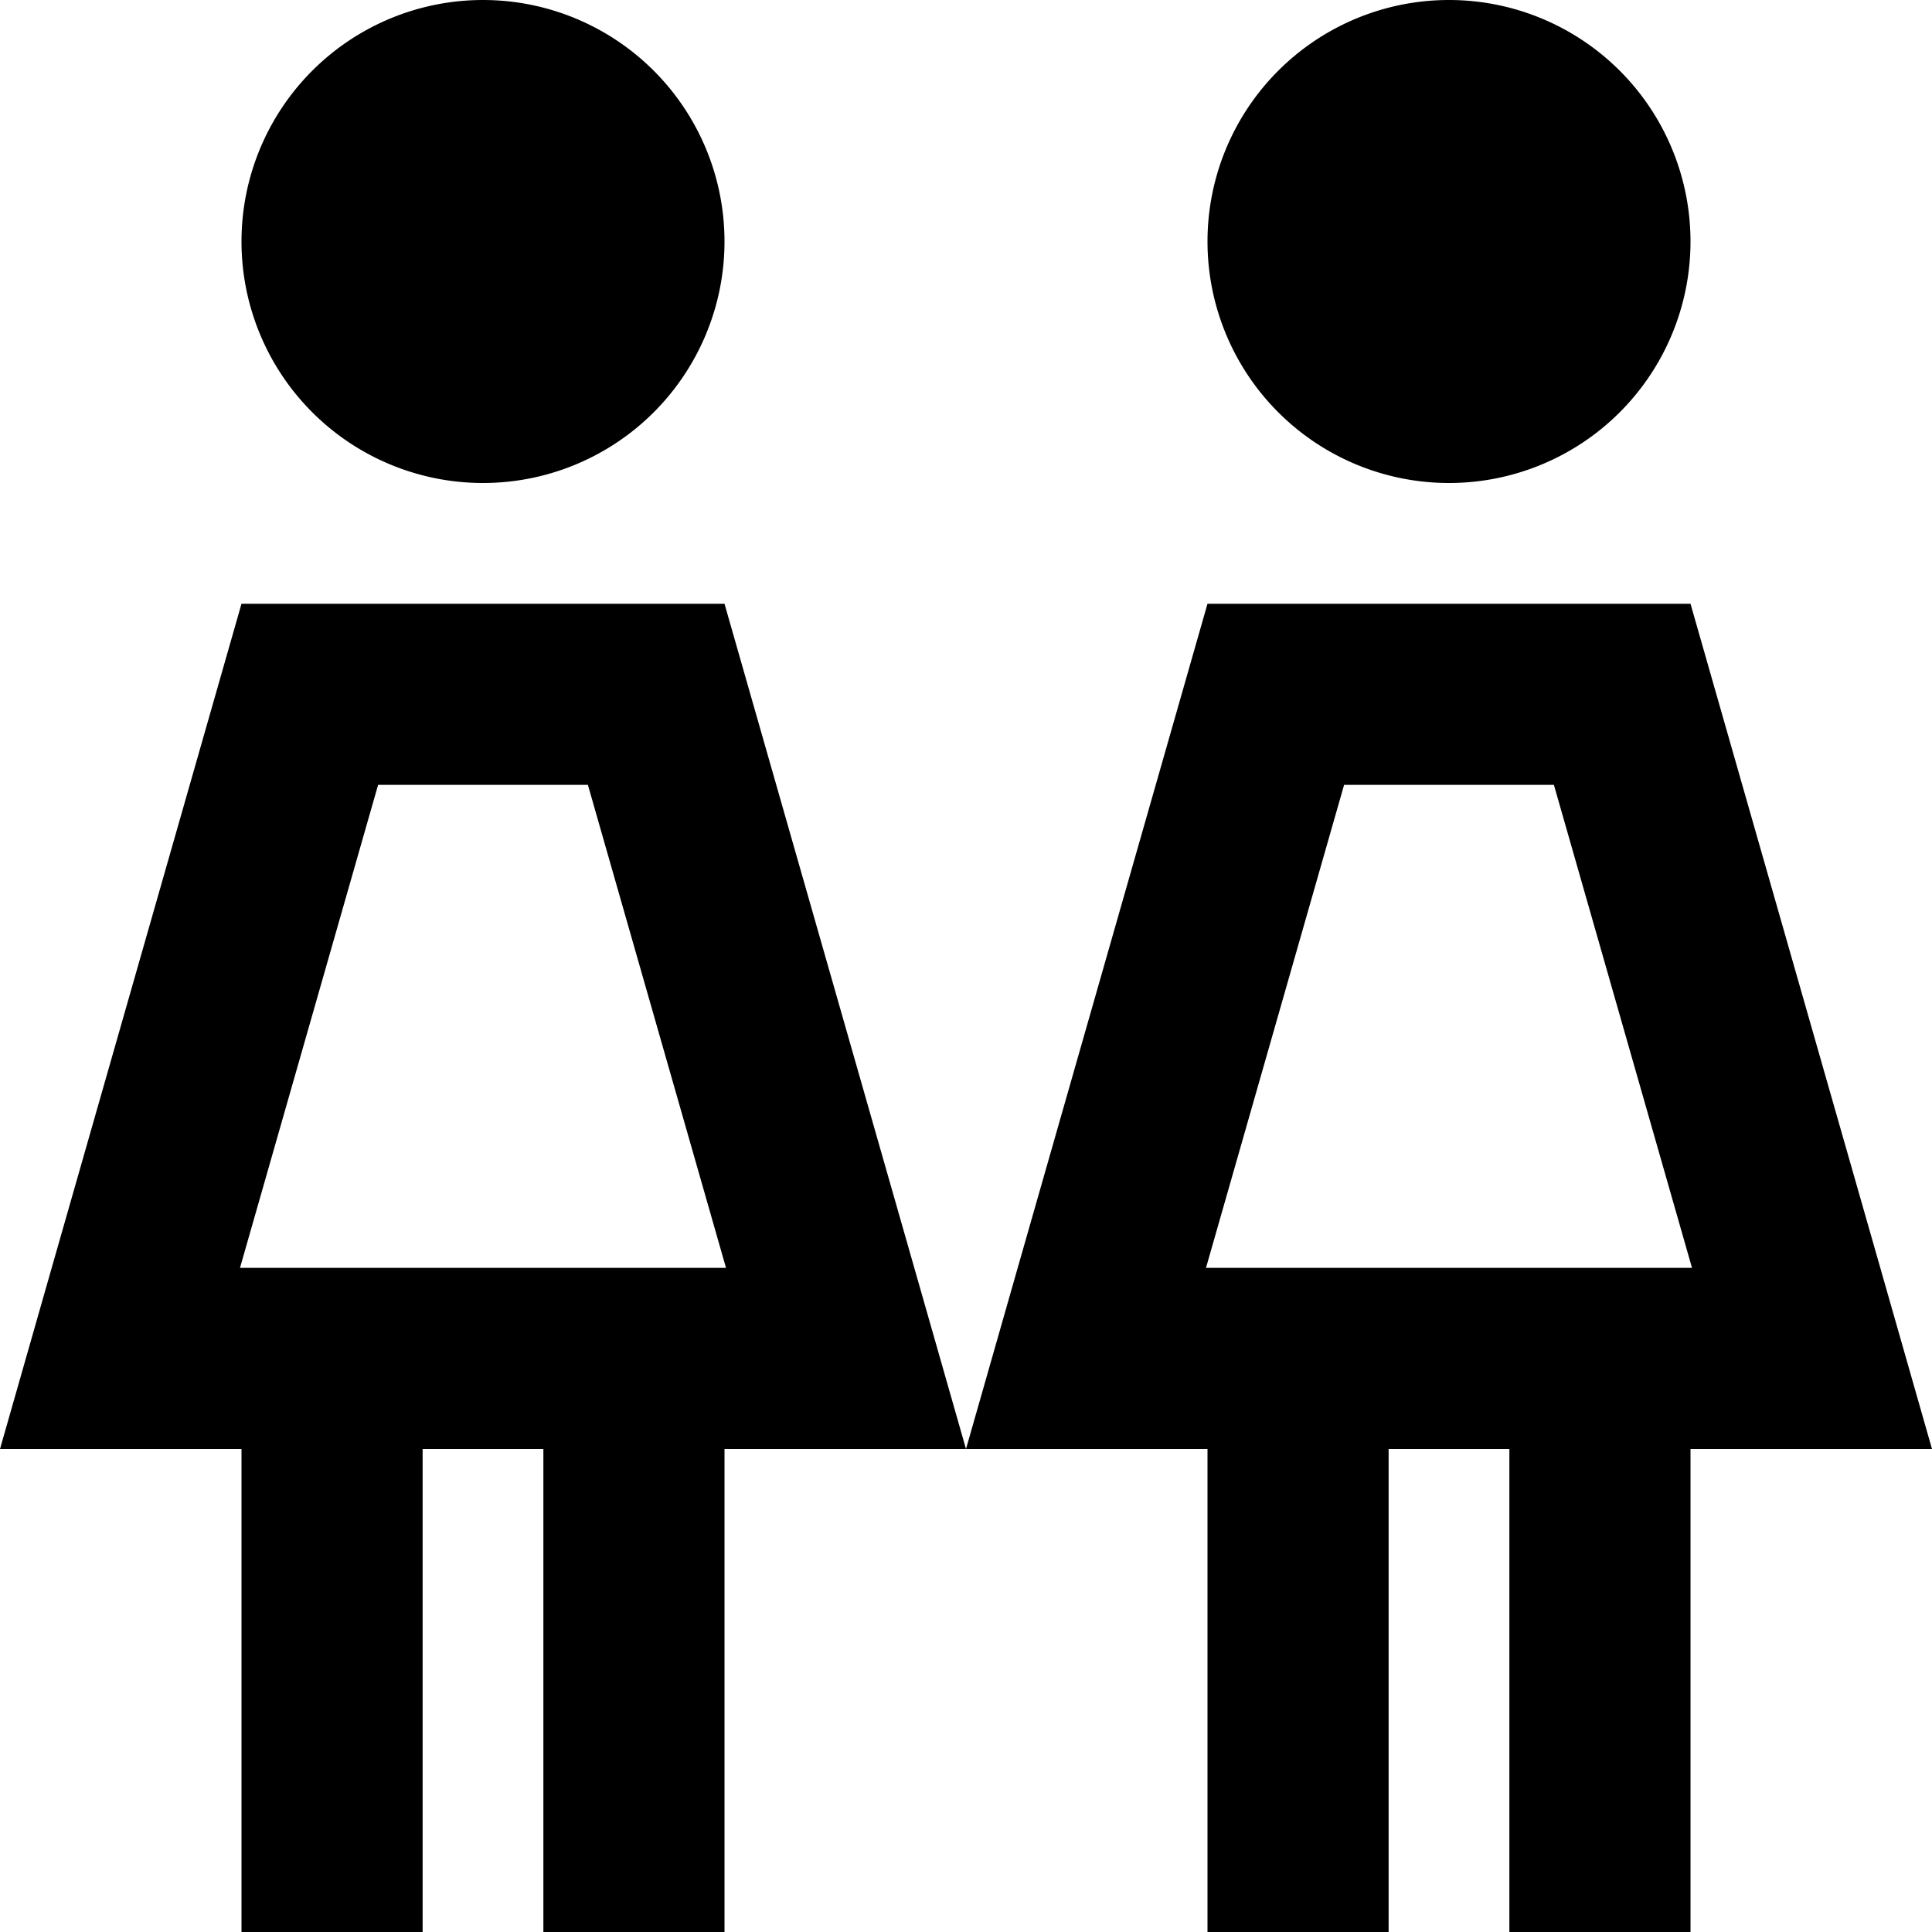 <svg xmlns="http://www.w3.org/2000/svg" viewBox="0 0 512 512"><!--! Font Awesome Pro 6.5.2 by @fontawesome - https://fontawesome.com License - https://fontawesome.com/license (Commercial License) Copyright 2024 Fonticons, Inc. --><path d="M192 64A64 64 0 1 0 64 64a64 64 0 1 0 128 0zM100.2 208h55.6l36.6 128H63.6l36.6-128zM192 160H64L13.7 336 0 384H49.9 64V488v24h48V488 384h32V488v24h48V488 384h14.1H256h49.9H320V488v24h48V488 384h32V488v24h48V488 384h14.1H512l-13.7-48L448 160H320L269.7 336 256 384l-13.7-48L192 160zM448 64A64 64 0 1 0 320 64a64 64 0 1 0 128 0zM356.2 208h55.6l36.6 128H319.6l36.6-128z"/></svg>